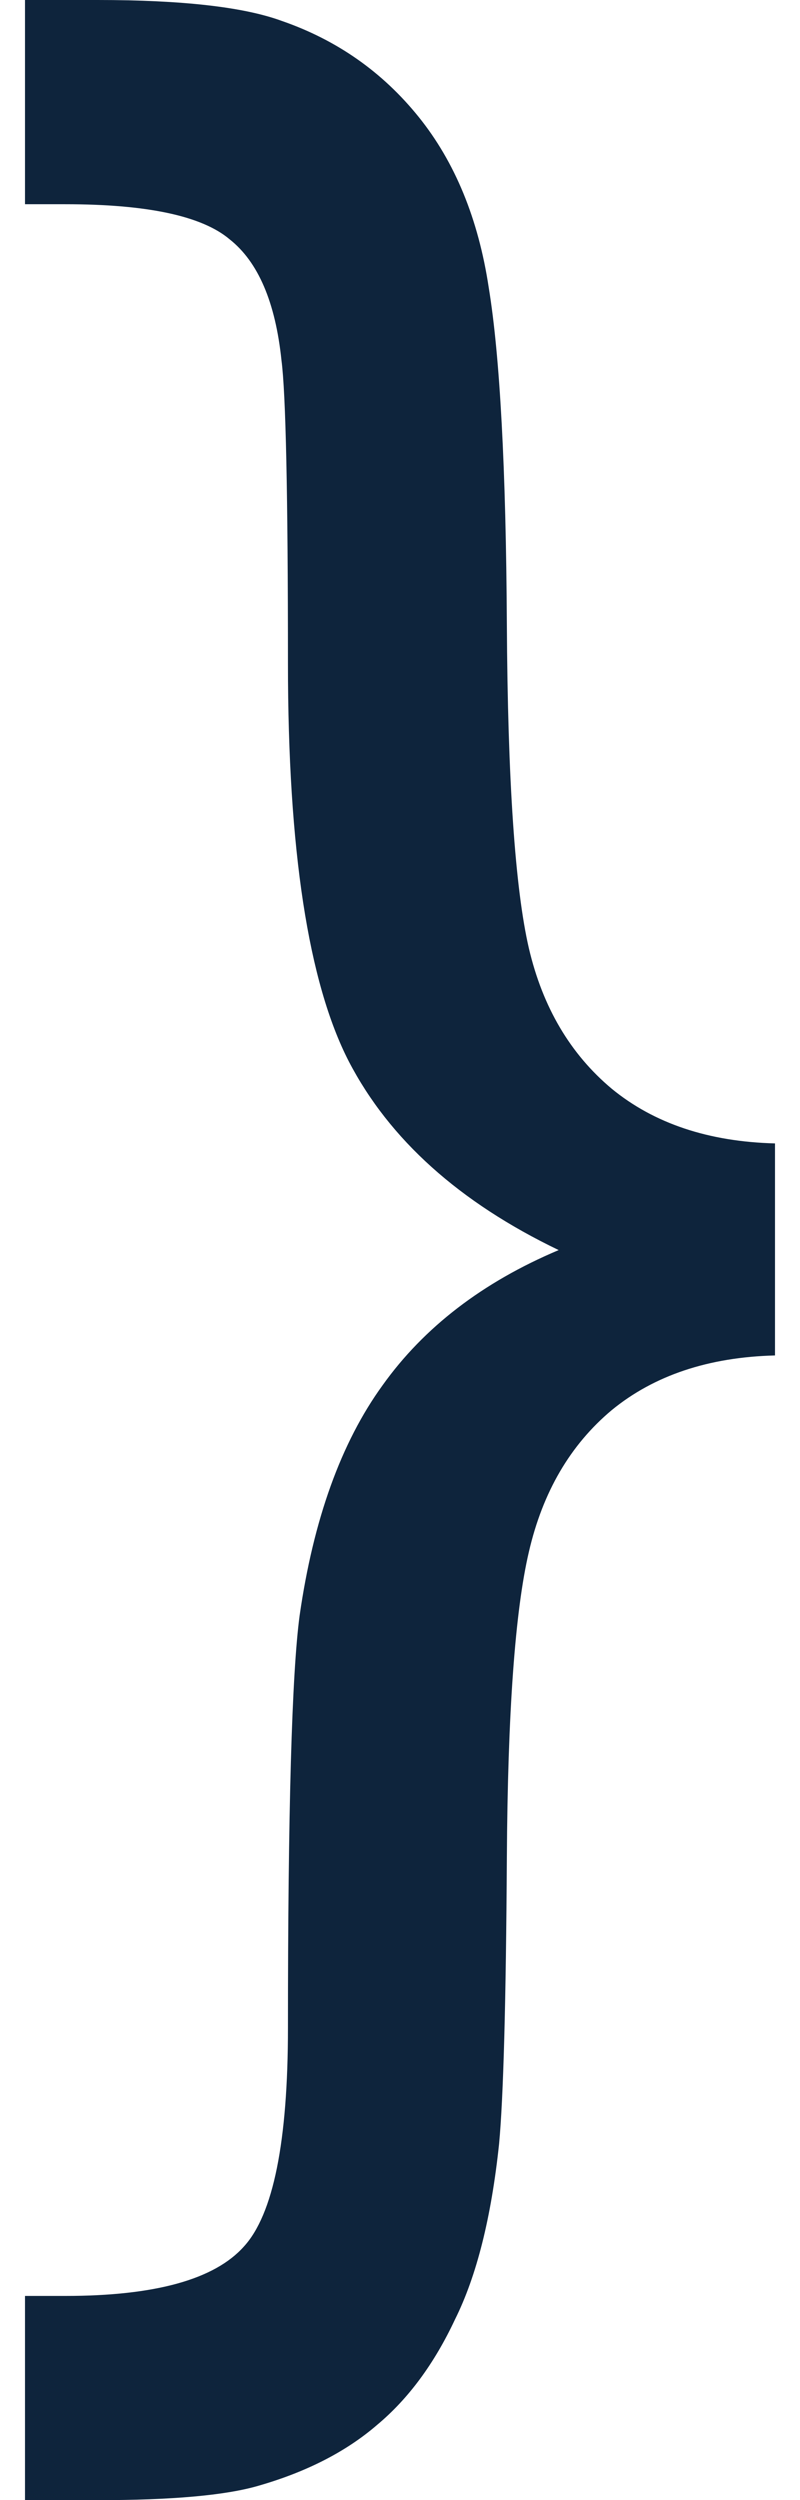 <svg width="64" height="200" viewBox="0 0 64 200" fill="none" xmlns="http://www.w3.org/2000/svg">
<path d="M62 91.467V108.429C56.681 108.567 52.328 110.024 48.943 112.799C45.627 115.574 43.416 119.355 42.311 124.142C41.206 128.859 40.618 137.01 40.549 148.595C40.48 160.18 40.273 167.811 39.928 171.488C39.306 177.385 38.131 182.067 36.404 185.536C34.746 189.074 32.674 191.883 30.186 193.965C27.7 196.115 24.522 197.745 20.653 198.855C18.028 199.618 13.744 200 7.803 200H2V183.663H5.212C12.397 183.663 17.164 182.345 19.513 179.709C21.862 177.142 23.036 171.315 23.036 162.227C23.036 144.884 23.347 133.888 23.969 129.24C25.074 121.54 27.285 115.401 30.601 110.822C33.917 106.174 38.615 102.567 44.694 100C36.75 96.184 31.154 91.155 27.907 84.912C24.66 78.599 23.036 67.985 23.036 53.07C23.036 39.542 22.864 31.46 22.518 28.824C22.035 24.176 20.653 20.95 18.373 19.147C16.162 17.274 11.775 16.337 5.212 16.337H2V0H7.803C14.573 0 19.478 0.555 22.518 1.665C26.94 3.191 30.601 5.758 33.503 9.365C36.404 12.973 38.269 17.517 39.098 22.997C39.996 28.477 40.48 37.461 40.549 49.948C40.618 62.435 41.206 71.072 42.311 75.859C43.416 80.576 45.627 84.322 48.943 87.097C52.328 89.872 56.681 91.329 62 91.467Z" fill="#0E243C"/>
</svg>
